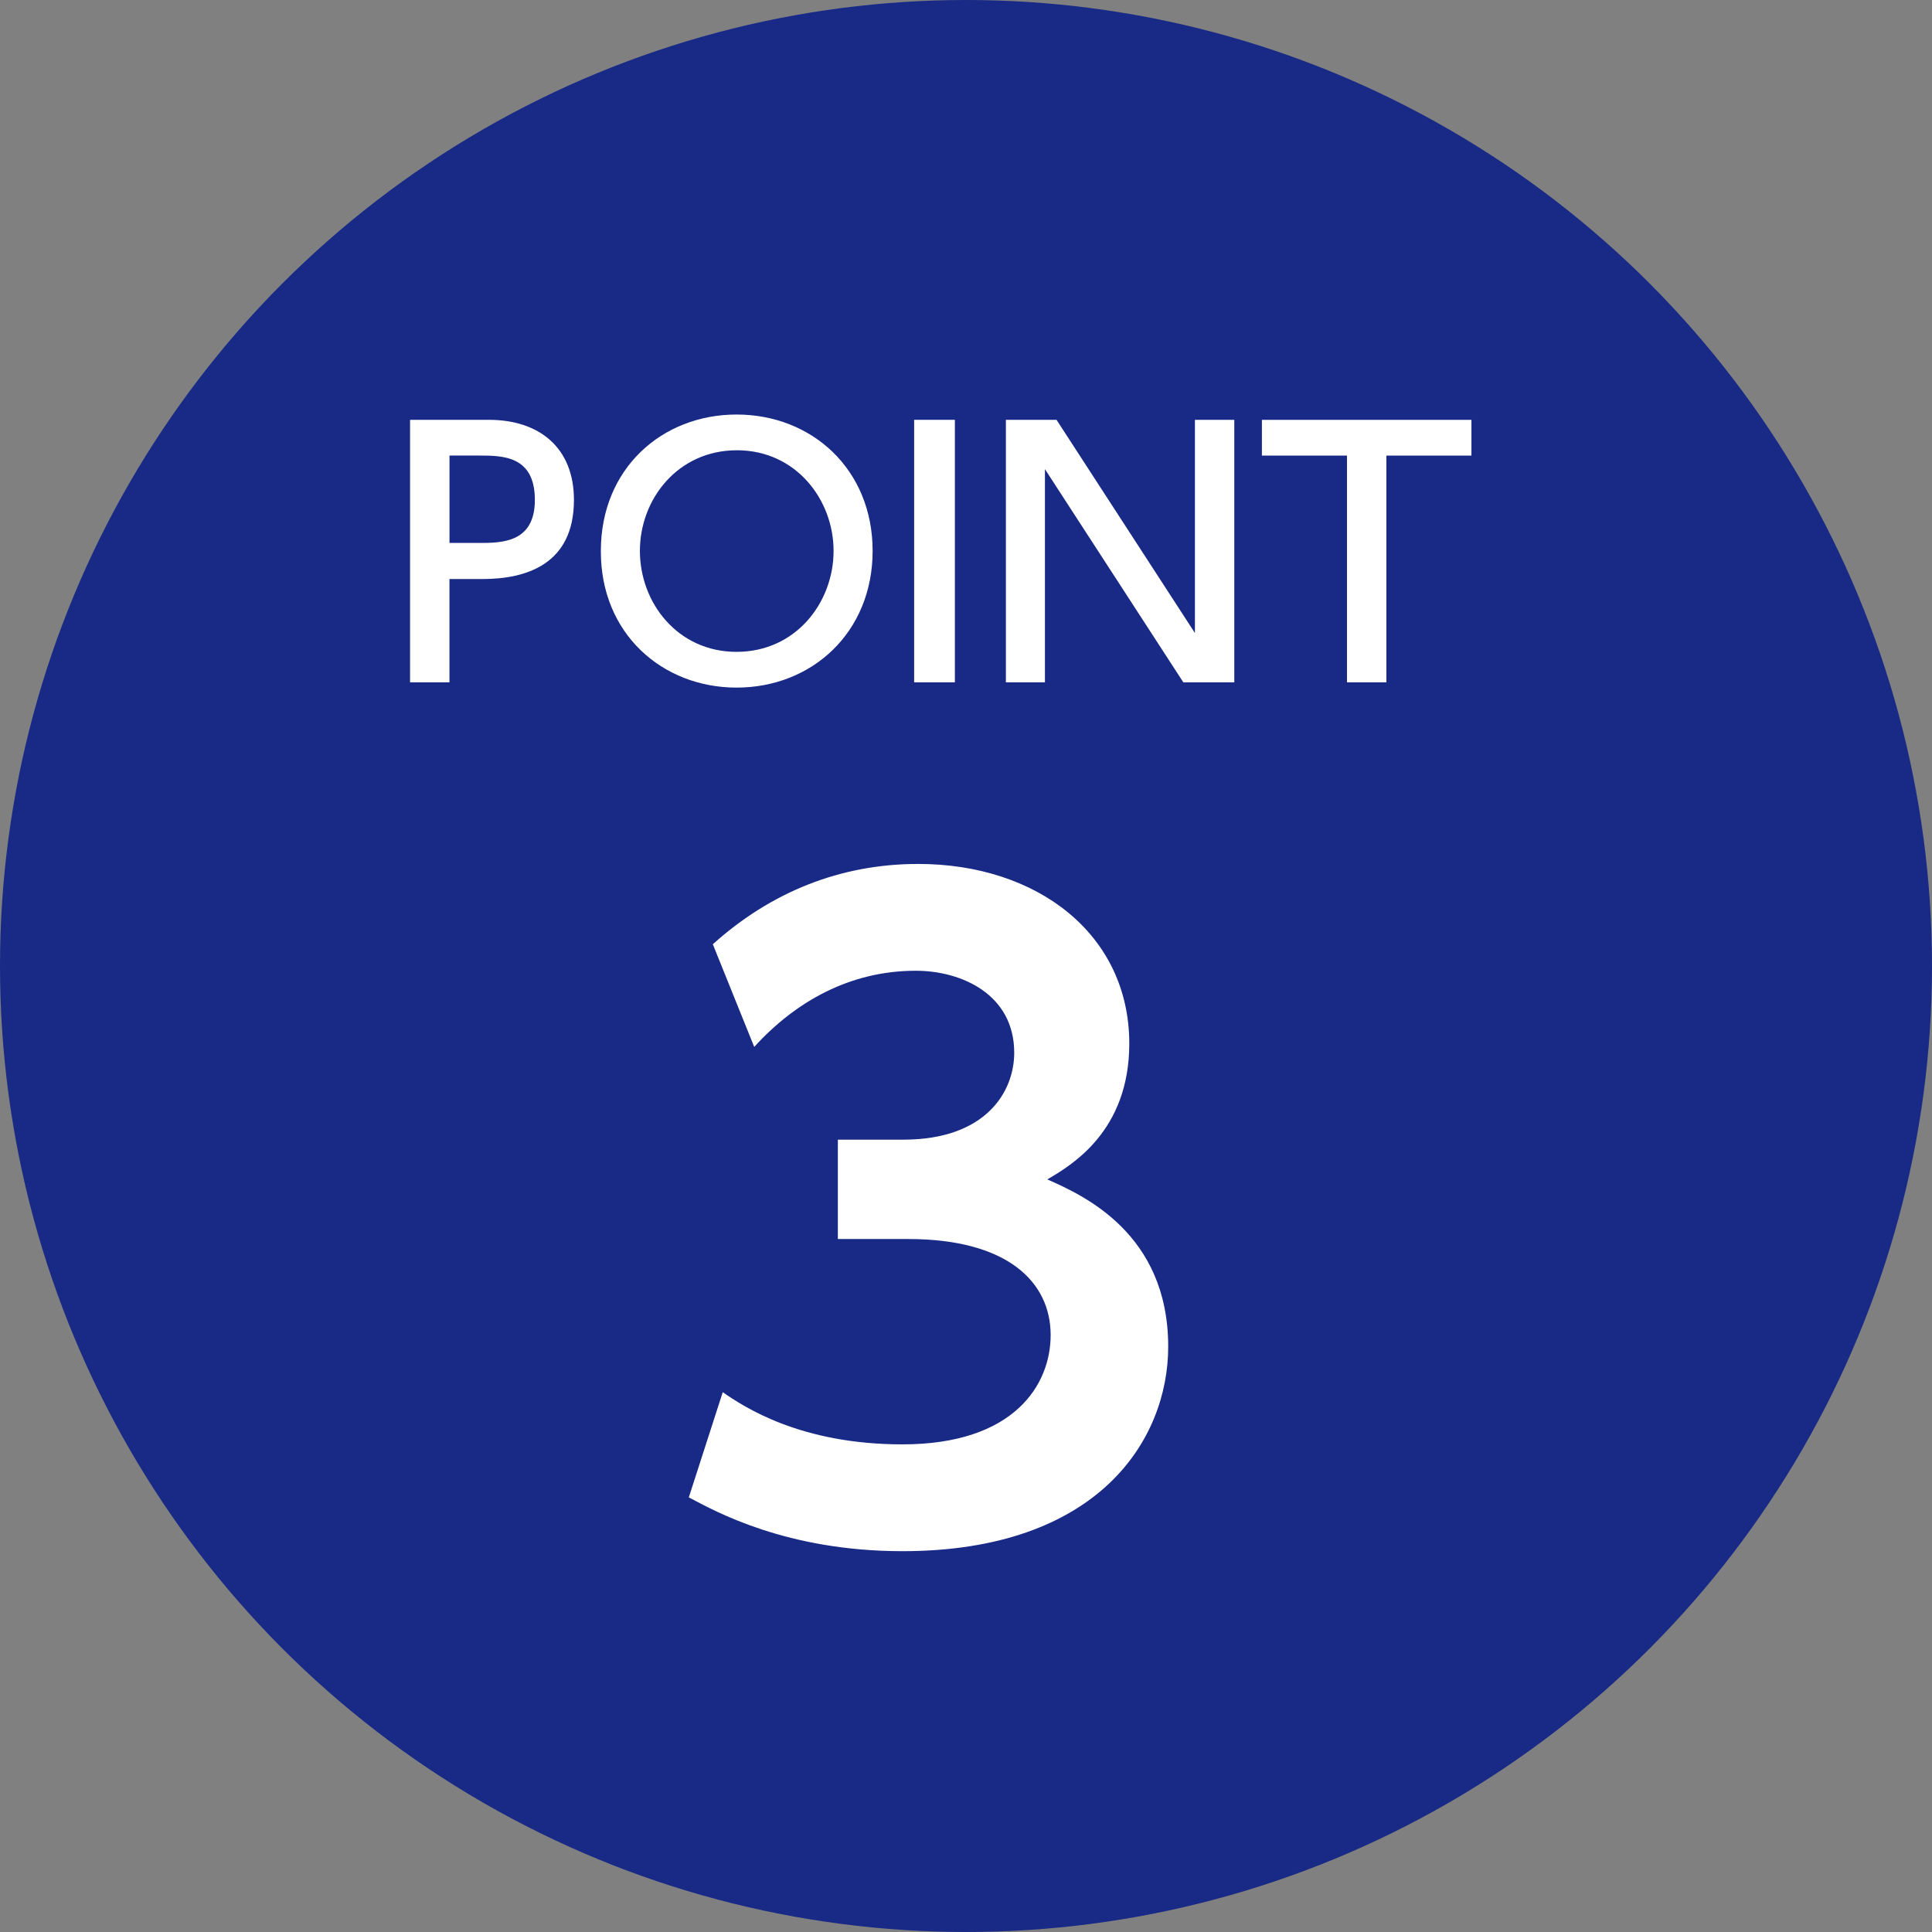 <?xml version="1.0" encoding="UTF-8"?>
<svg id="_レイヤー_2" data-name="レイヤー 2" xmlns="http://www.w3.org/2000/svg" viewBox="0 0 70 70">
  <rect x="0" y="0" width="70" height="70" fill="#808080" stroke="none"/>
  <defs>
    <style>
      .cls-1 {
        fill: #182986;
      }

      .cls-1, .cls-2 {
        stroke-width: 0px;
      }

      .cls-2 {
        fill: #fff;
      }
    </style>
  </defs>
  <g id="text">
    <g>
      <circle class="cls-1" cx="35" cy="35" r="35"/>
      <g>
        <path class="cls-2" d="M17.712,15.211c1.812,0,3.083.996,3.083,2.902,0,2.327-1.716,2.867-3.322,2.867h-1.188v3.742h-1.428v-9.511h2.854ZM17.353,19.672c.815,0,2.026,0,2.026-1.559,0-1.607-1.175-1.607-2.026-1.607h-1.067v3.166h1.067Z"/>
        <path class="cls-2" d="M26.687,15.019c2.735,0,4.93,1.991,4.93,4.941s-2.194,4.953-4.93,4.953c-2.687,0-4.929-1.955-4.917-4.953,0-2.986,2.219-4.941,4.917-4.941ZM26.687,23.618c2.147,0,3.515-1.787,3.515-3.658,0-1.859-1.367-3.646-3.502-3.646s-3.515,1.763-3.515,3.646c0,1.895,1.38,3.658,3.502,3.658Z"/>
        <path class="cls-2" d="M34.597,15.211v9.511h-1.476v-9.511h1.476Z"/>
        <path class="cls-2" d="M38.28,15.211l5.014,7.724v-7.724h1.427v9.511h-1.847l-5.014-7.724v7.724h-1.415v-9.511h1.835Z"/>
        <path class="cls-2" d="M50.231,24.722h-1.427v-8.215h-3.083v-1.295h7.592v1.295h-3.082v8.215Z"/>
      </g>
      <path class="cls-2" d="M26.187,50.442c.78.54,2.82,1.89,6.51,1.89,4.05,0,5.37-2.16,5.37-3.96,0-1.92-1.561-3.48-5.16-3.48h-2.55v-3.6h2.37c3,0,4.02-1.74,4.02-3.15,0-2.1-1.89-2.97-3.569-2.97-2.37,0-4.351,1.11-5.851,2.76l-1.5-3.72c2.101-1.89,4.62-2.91,7.44-2.91,4.319,0,7.649,2.55,7.649,6.51,0,3.18-2.1,4.41-2.97,4.92,1.29.57,4.38,1.95,4.38,6.06,0,3.39-2.55,7.41-9.63,7.41-4.2,0-6.779-1.44-7.739-1.95l1.229-3.81Z"/>
    </g>
  </g>
</svg>